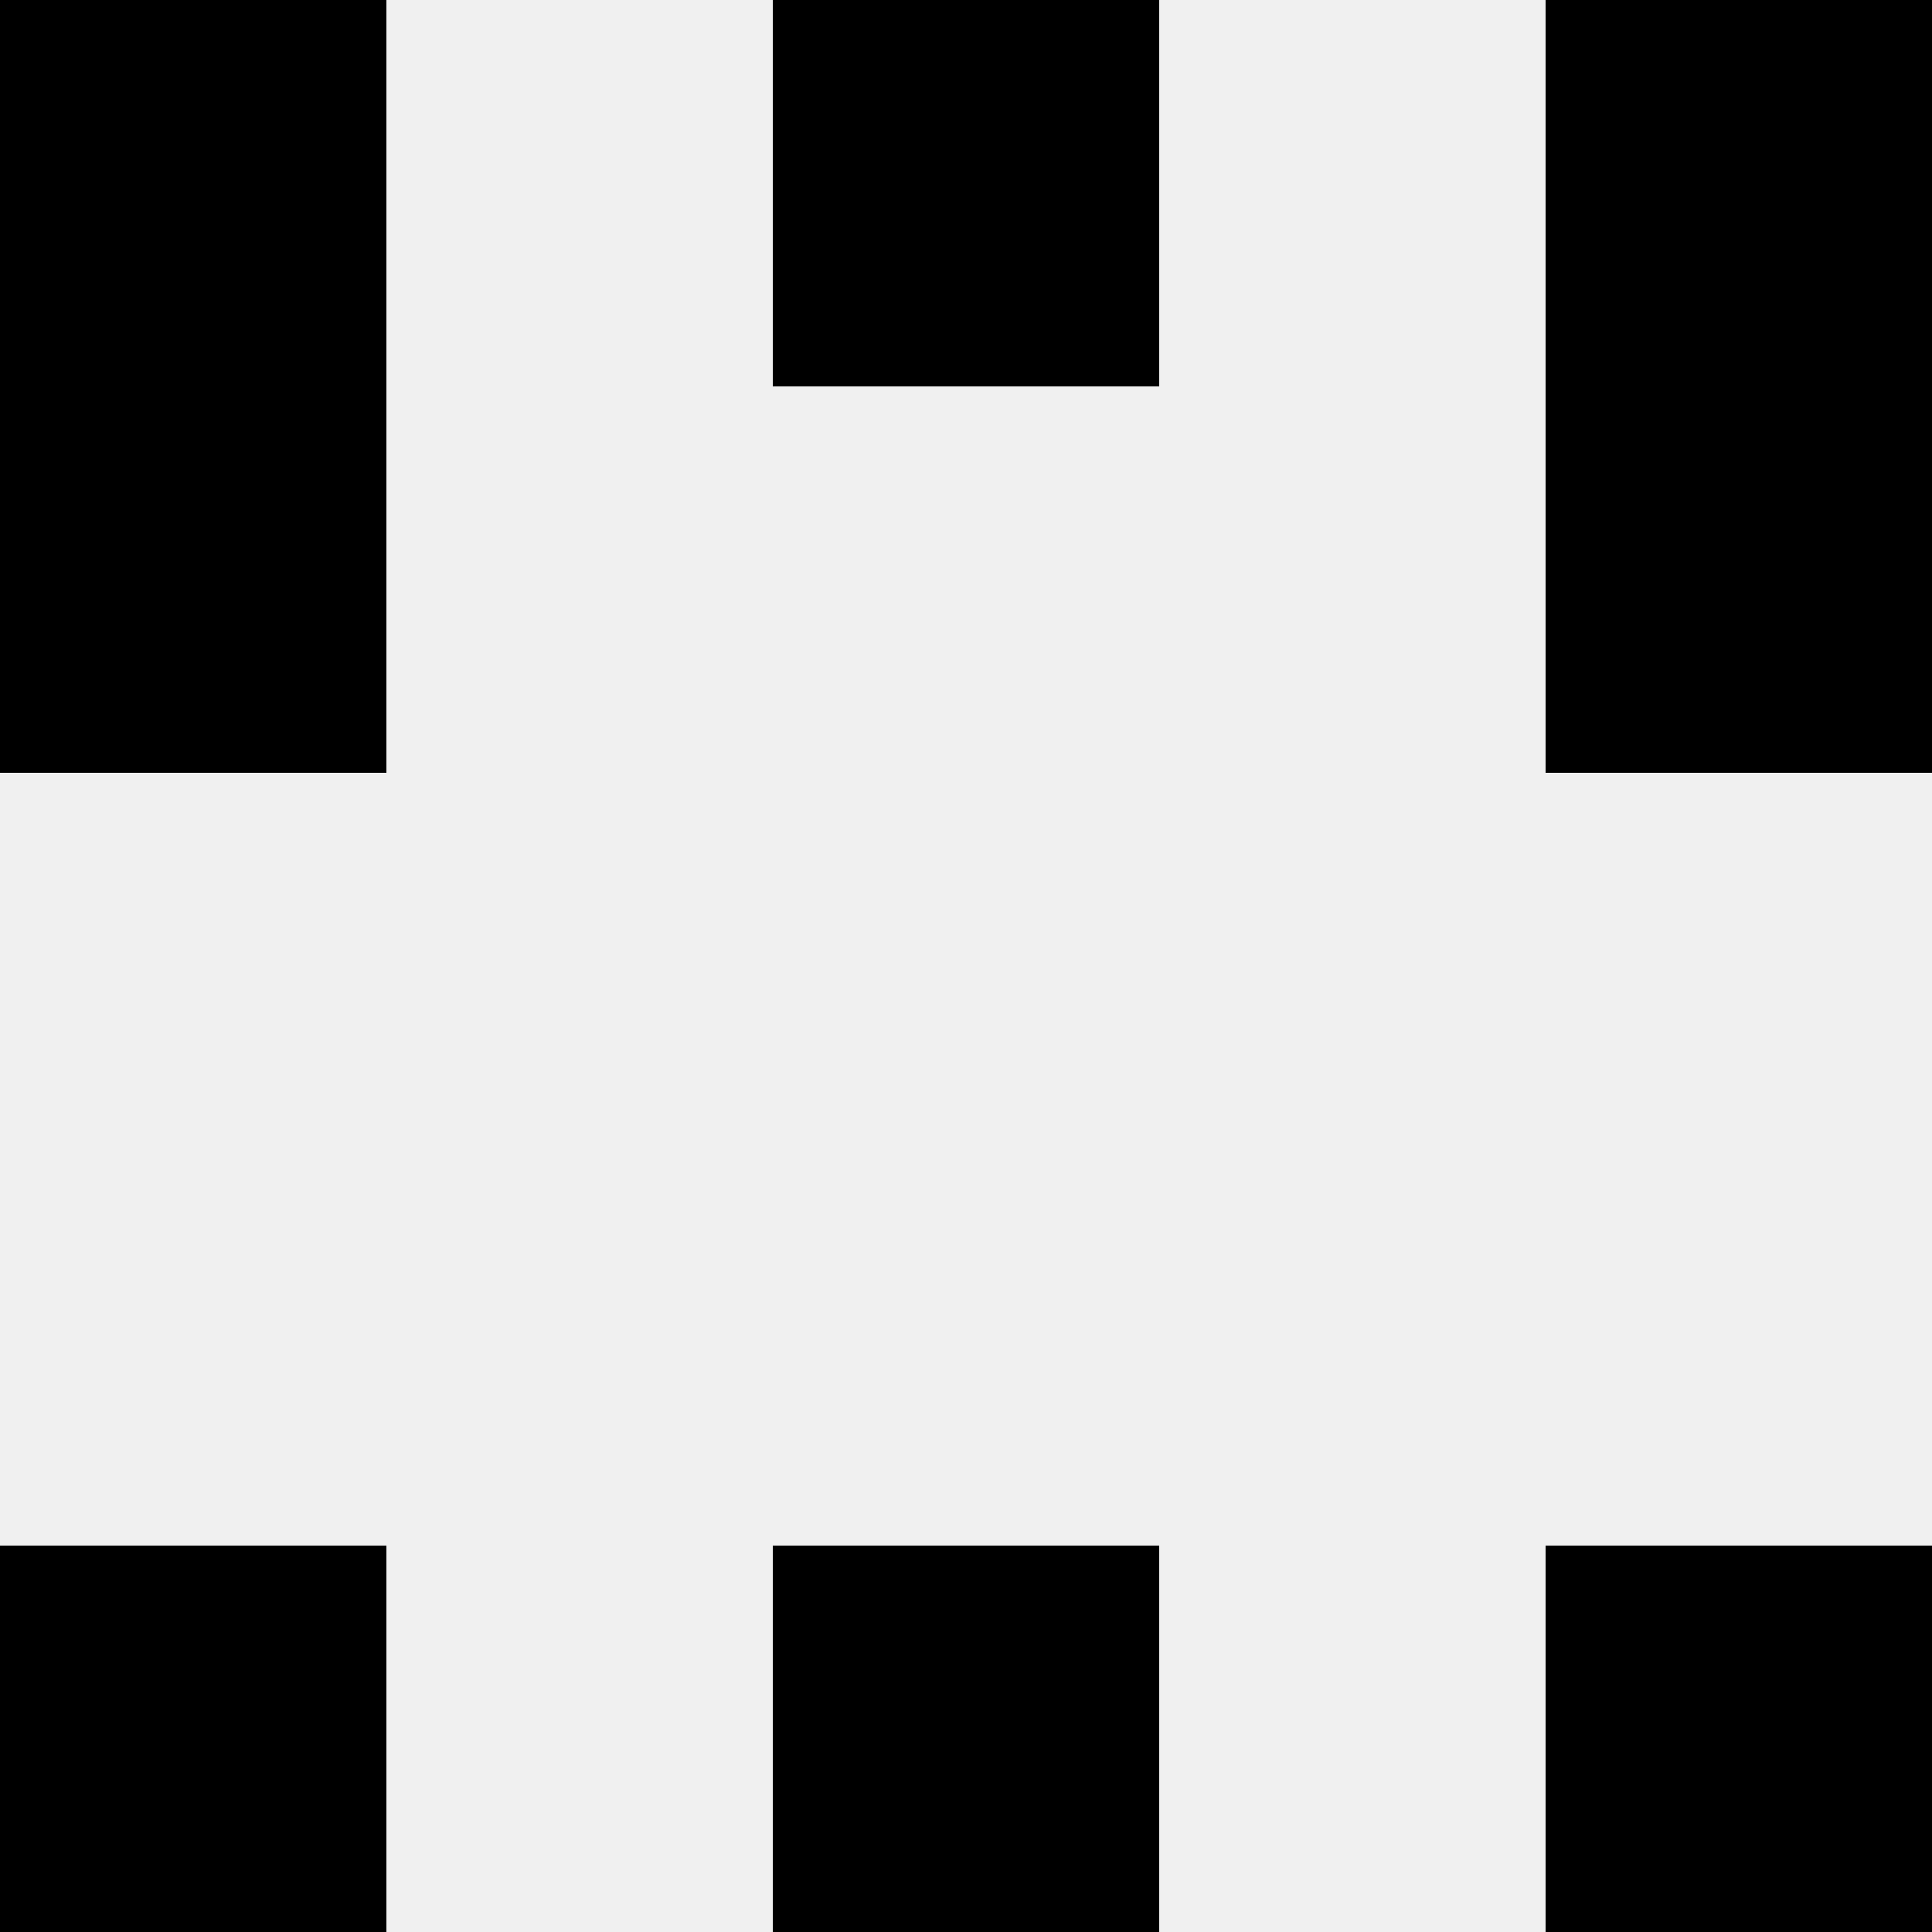 <svg width='80' height='80' xmlns='http://www.w3.org/2000/svg'><rect width='100%' height='100%' fill='#f0f0f0'/><rect x='0' y='0' width='16' height='16' fill='hsl(196, 70%, 50%)' /><rect x='64' y='0' width='16' height='16' fill='hsl(196, 70%, 50%)' /><rect x='32' y='0' width='16' height='16' fill='hsl(196, 70%, 50%)' /><rect x='32' y='0' width='16' height='16' fill='hsl(196, 70%, 50%)' /><rect x='0' y='16' width='16' height='16' fill='hsl(196, 70%, 50%)' /><rect x='64' y='16' width='16' height='16' fill='hsl(196, 70%, 50%)' /><rect x='0' y='64' width='16' height='16' fill='hsl(196, 70%, 50%)' /><rect x='64' y='64' width='16' height='16' fill='hsl(196, 70%, 50%)' /><rect x='32' y='64' width='16' height='16' fill='hsl(196, 70%, 50%)' /><rect x='32' y='64' width='16' height='16' fill='hsl(196, 70%, 50%)' /></svg>
